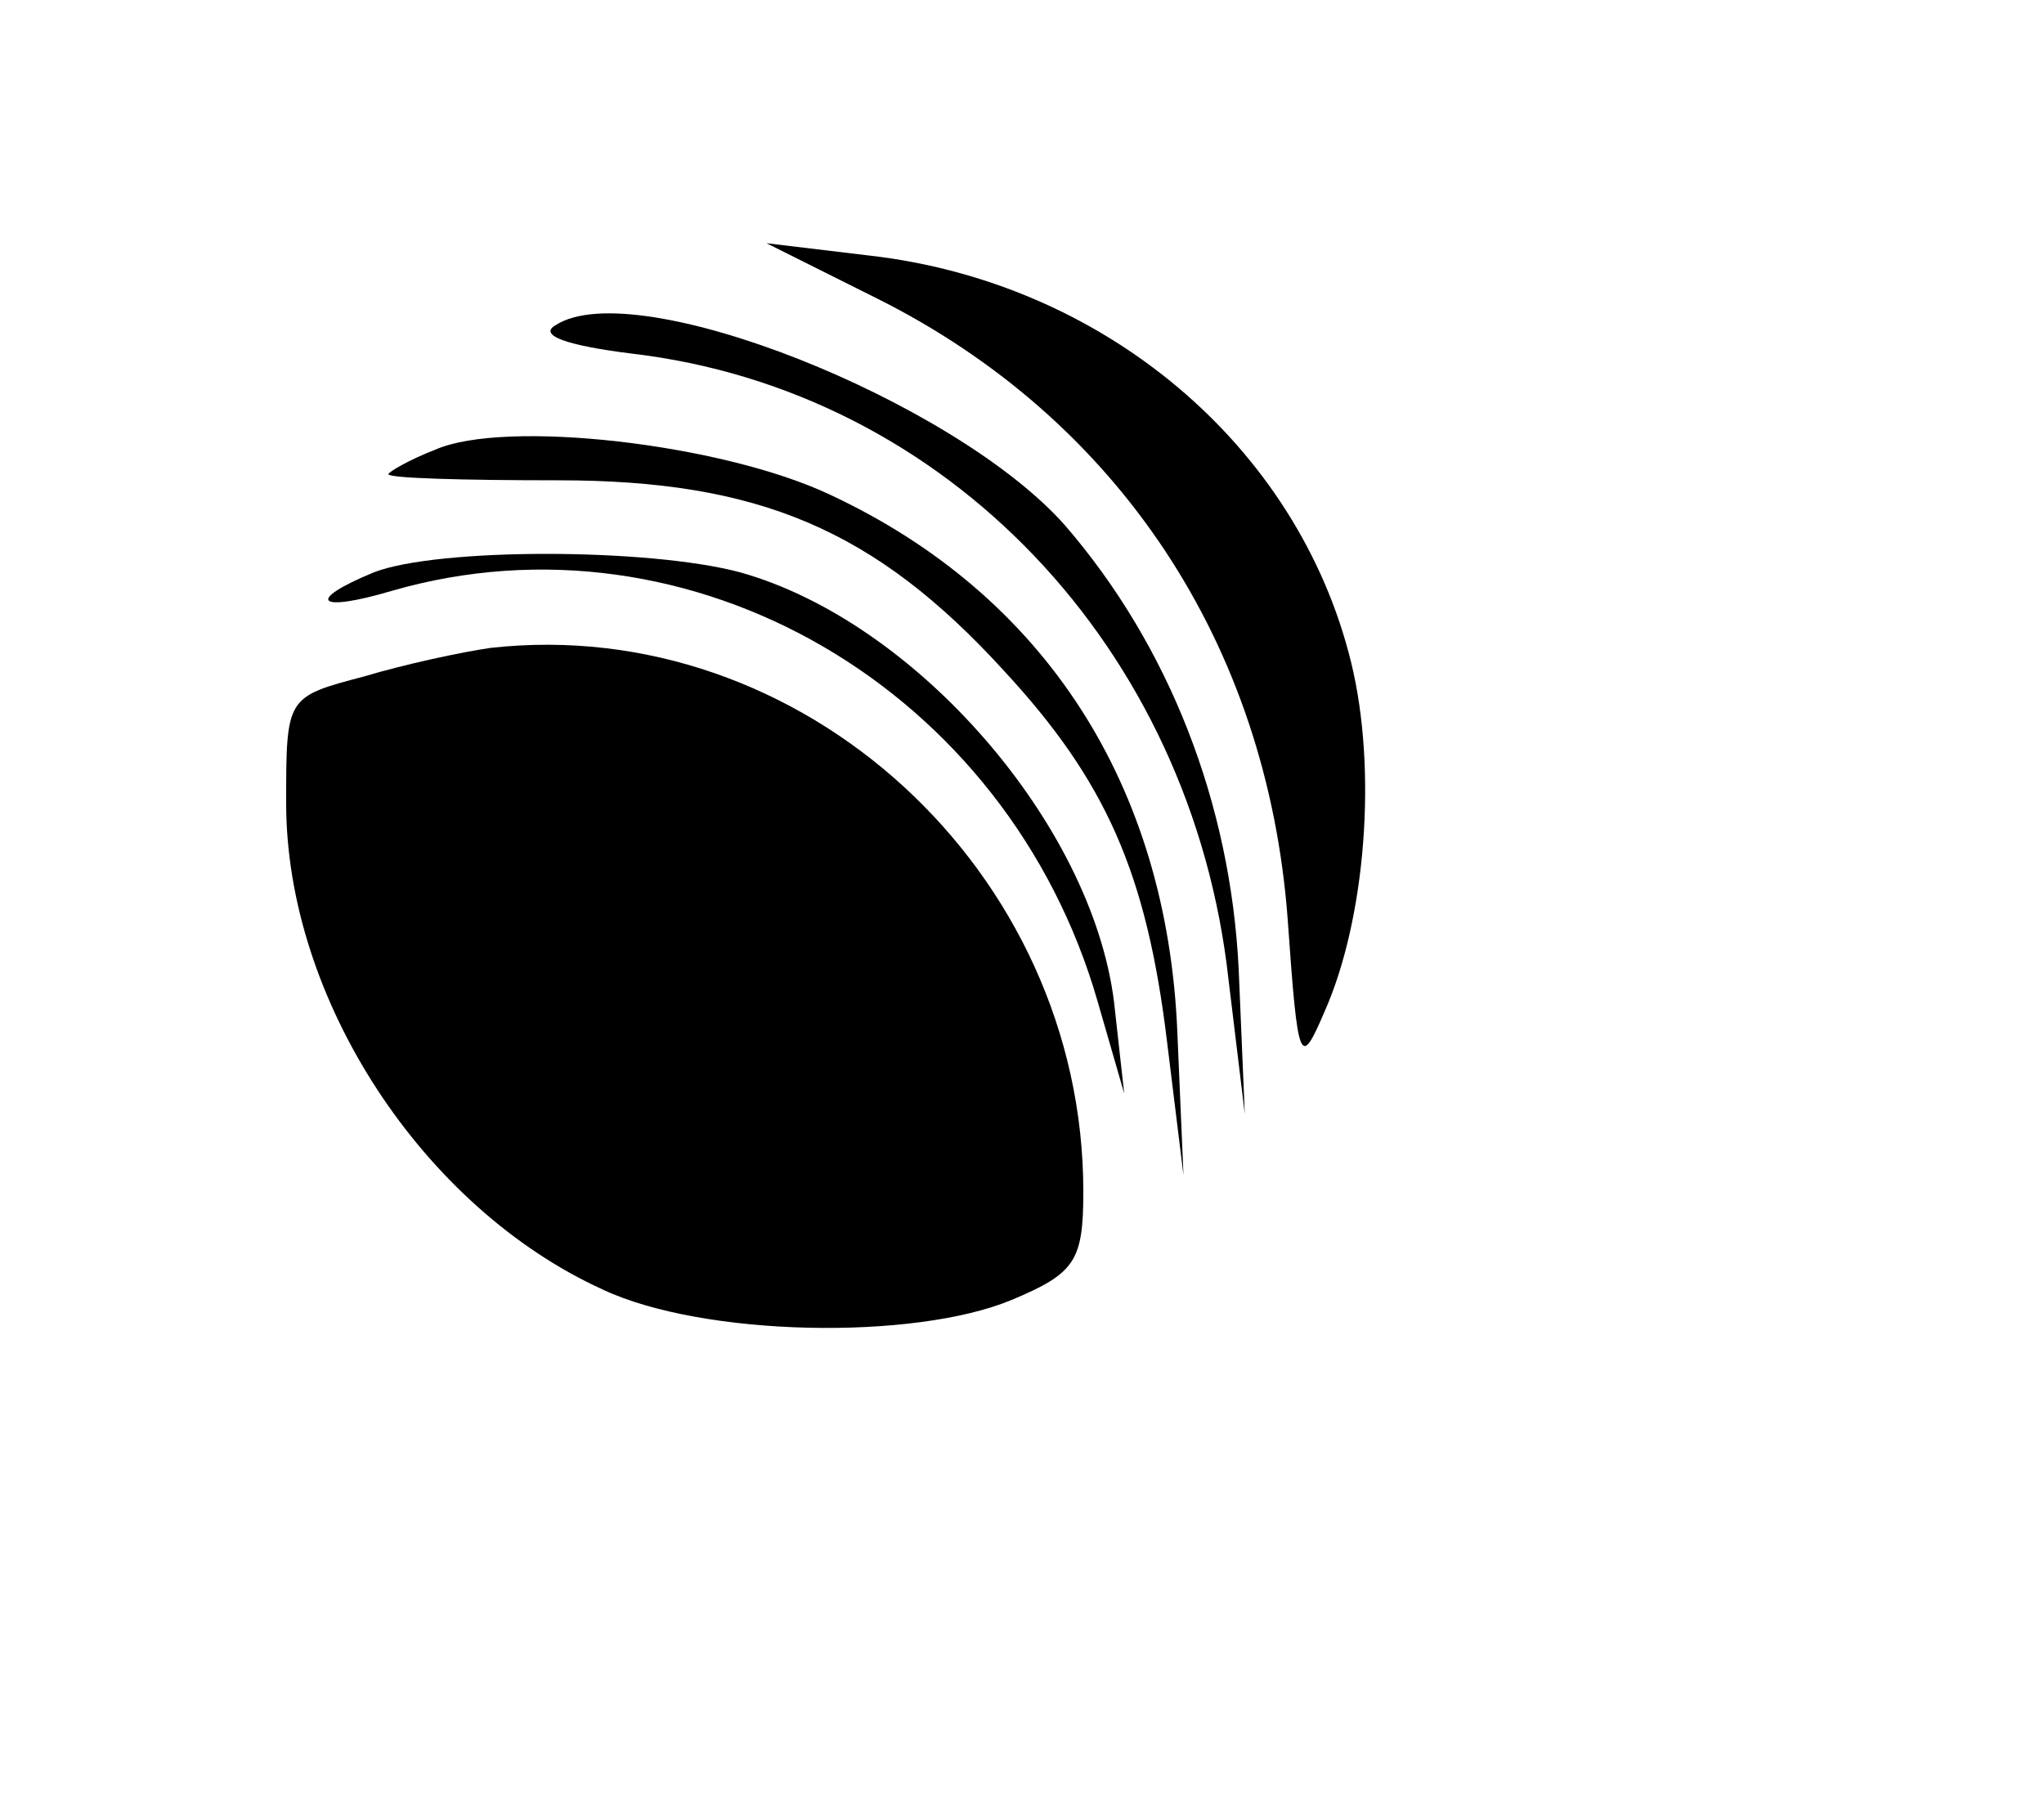<?xml version="1.0" standalone="no"?>
<!DOCTYPE svg PUBLIC "-//W3C//DTD SVG 20010904//EN"
 "http://www.w3.org/TR/2001/REC-SVG-20010904/DTD/svg10.dtd">
<svg version="1.0" xmlns="http://www.w3.org/2000/svg"
 width="100pt" height="89pt" viewBox="0 0 100 89"
 preserveAspectRatio="xMidYMid meet">

<g transform="translate(0,89) scale(0.1,-0.1)"
fill="#000000" stroke="none">
<path d="M429 744 c118 -59 191 -169 201 -304 5 -71 6 -73 18 -45 20 45 26
118 13 171 -26 106 -121 186 -236 199 l-50 6 54 -27z"/>
<path d="M272 731 c-9 -5 5 -10 37 -14 154 -18 274 -144 292 -306 l8 -66 -3
71 c-4 81 -34 158 -85 217 -54 61 -210 123 -249 98z"/>
<path d="M213 670 c-13 -5 -23 -11 -23 -12 0 -2 37 -3 83 -3 98 0 155 -24 218
-93 50 -54 70 -99 80 -182 l8 -65 -3 70 c-5 121 -65 214 -170 263 -53 25 -159
37 -193 22z"/>
<path d="M183 610 c-34 -14 -28 -20 9 -9 146 42 301 -48 345 -201 l13 -45 -5
45 c-11 87 -97 186 -183 210 -45 12 -148 12 -179 0z"/>
<path d="M240 573 c-14 -2 -42 -8 -62 -14 -38 -10 -38 -10 -38 -62 0 -96 67
-198 155 -238 49 -23 152 -25 200 -5 31 13 35 19 35 53 0 157 -138 283 -290
266z"/>
</g>
</svg>
